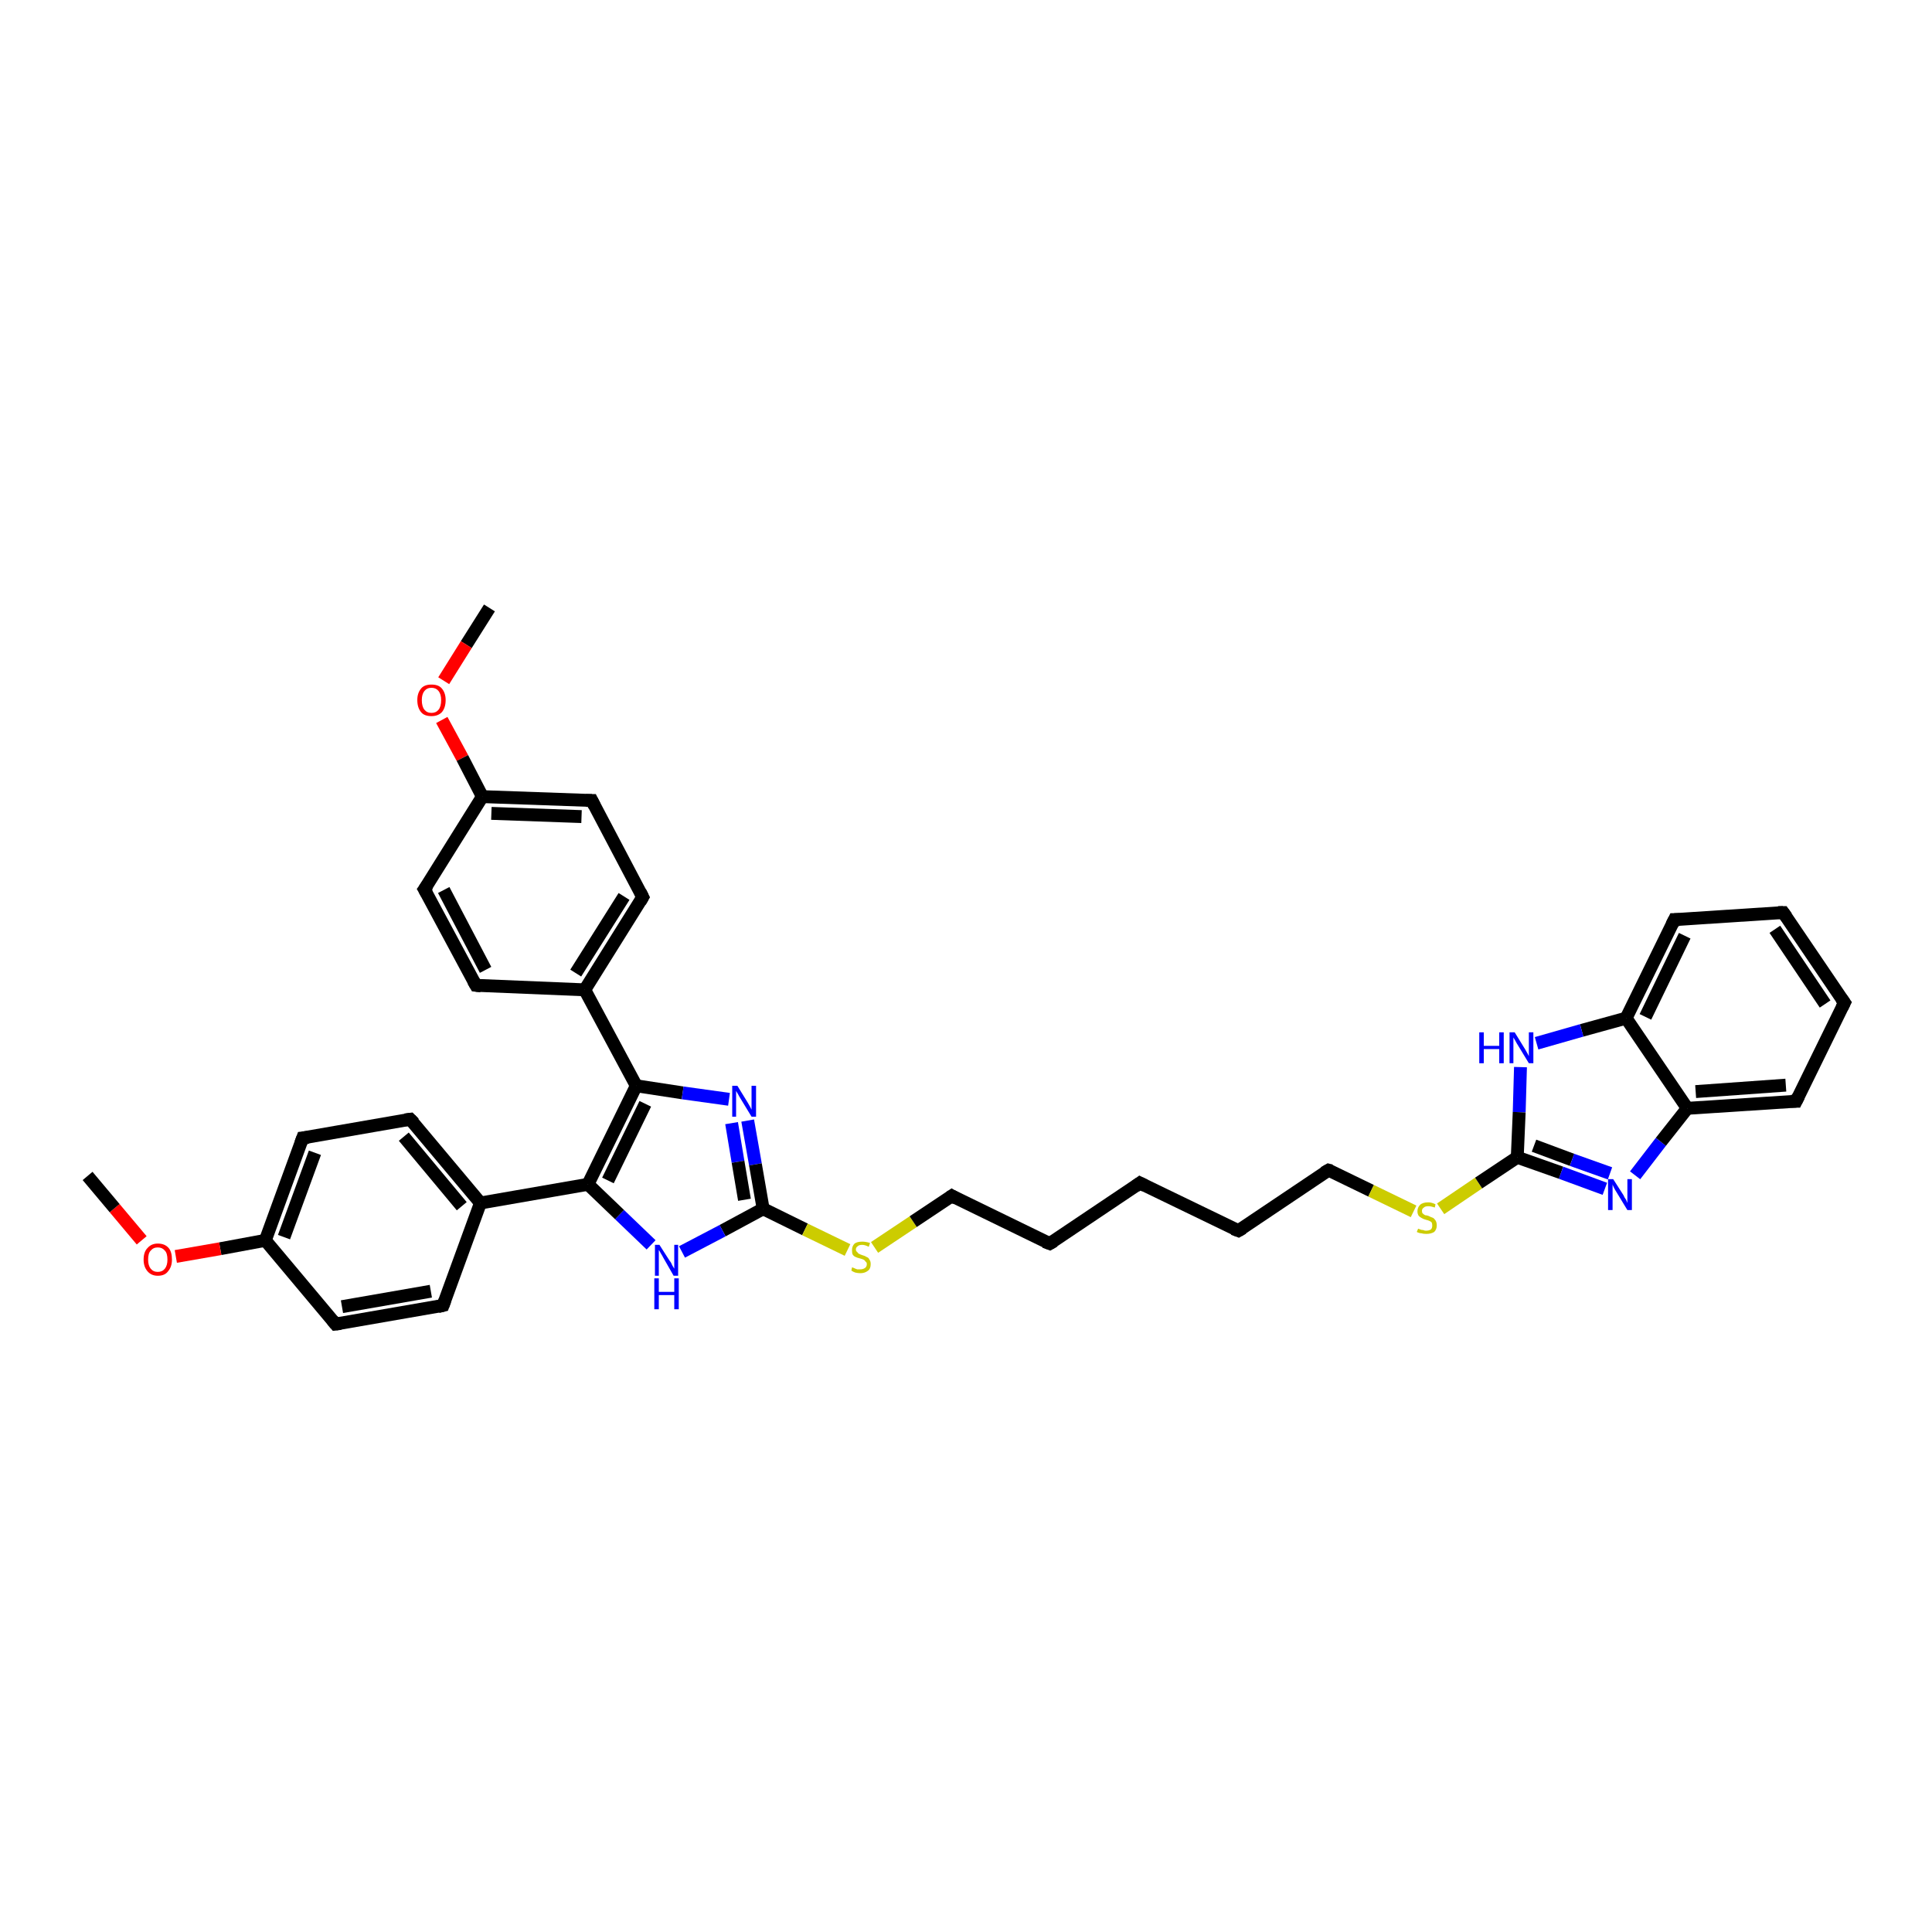 <?xml version='1.0' encoding='iso-8859-1'?>
<svg version='1.1' baseProfile='full'
              xmlns='http://www.w3.org/2000/svg'
                      xmlns:rdkit='http://www.rdkit.org/xml'
                      xmlns:xlink='http://www.w3.org/1999/xlink'
                  xml:space='preserve'
width='300px' height='300px' viewBox='0 0 300 300'>
<!-- END OF HEADER -->
<rect style='opacity:1.0;fill:#FFFFFF;stroke:none' width='300.0' height='300.0' x='0.0' y='0.0'> </rect>
<path class='bond-0 atom-0 atom-1' d='M 76.0,94.4 L 72.4,100.1' style='fill:none;fill-rule:evenodd;stroke:#000000;stroke-width:2.0px;stroke-linecap:butt;stroke-linejoin:miter;stroke-opacity:1' />
<path class='bond-0 atom-0 atom-1' d='M 72.4,100.1 L 68.9,105.7' style='fill:none;fill-rule:evenodd;stroke:#FF0000;stroke-width:2.0px;stroke-linecap:butt;stroke-linejoin:miter;stroke-opacity:1' />
<path class='bond-1 atom-1 atom-2' d='M 68.6,111.8 L 71.8,117.7' style='fill:none;fill-rule:evenodd;stroke:#FF0000;stroke-width:2.0px;stroke-linecap:butt;stroke-linejoin:miter;stroke-opacity:1' />
<path class='bond-1 atom-1 atom-2' d='M 71.8,117.7 L 74.9,123.7' style='fill:none;fill-rule:evenodd;stroke:#000000;stroke-width:2.0px;stroke-linecap:butt;stroke-linejoin:miter;stroke-opacity:1' />
<path class='bond-2 atom-2 atom-3' d='M 74.9,123.7 L 91.9,124.3' style='fill:none;fill-rule:evenodd;stroke:#000000;stroke-width:2.0px;stroke-linecap:butt;stroke-linejoin:miter;stroke-opacity:1' />
<path class='bond-2 atom-2 atom-3' d='M 76.3,126.3 L 90.3,126.8' style='fill:none;fill-rule:evenodd;stroke:#000000;stroke-width:2.0px;stroke-linecap:butt;stroke-linejoin:miter;stroke-opacity:1' />
<path class='bond-3 atom-3 atom-4' d='M 91.9,124.3 L 99.8,139.3' style='fill:none;fill-rule:evenodd;stroke:#000000;stroke-width:2.0px;stroke-linecap:butt;stroke-linejoin:miter;stroke-opacity:1' />
<path class='bond-4 atom-4 atom-5' d='M 99.8,139.3 L 90.8,153.7' style='fill:none;fill-rule:evenodd;stroke:#000000;stroke-width:2.0px;stroke-linecap:butt;stroke-linejoin:miter;stroke-opacity:1' />
<path class='bond-4 atom-4 atom-5' d='M 96.9,139.2 L 89.4,151.1' style='fill:none;fill-rule:evenodd;stroke:#000000;stroke-width:2.0px;stroke-linecap:butt;stroke-linejoin:miter;stroke-opacity:1' />
<path class='bond-5 atom-5 atom-6' d='M 90.8,153.7 L 73.9,153.0' style='fill:none;fill-rule:evenodd;stroke:#000000;stroke-width:2.0px;stroke-linecap:butt;stroke-linejoin:miter;stroke-opacity:1' />
<path class='bond-6 atom-6 atom-7' d='M 73.9,153.0 L 65.9,138.1' style='fill:none;fill-rule:evenodd;stroke:#000000;stroke-width:2.0px;stroke-linecap:butt;stroke-linejoin:miter;stroke-opacity:1' />
<path class='bond-6 atom-6 atom-7' d='M 75.4,150.6 L 68.9,138.2' style='fill:none;fill-rule:evenodd;stroke:#000000;stroke-width:2.0px;stroke-linecap:butt;stroke-linejoin:miter;stroke-opacity:1' />
<path class='bond-7 atom-5 atom-8' d='M 90.8,153.7 L 98.8,168.6' style='fill:none;fill-rule:evenodd;stroke:#000000;stroke-width:2.0px;stroke-linecap:butt;stroke-linejoin:miter;stroke-opacity:1' />
<path class='bond-8 atom-8 atom-9' d='M 98.8,168.6 L 106.0,169.7' style='fill:none;fill-rule:evenodd;stroke:#000000;stroke-width:2.0px;stroke-linecap:butt;stroke-linejoin:miter;stroke-opacity:1' />
<path class='bond-8 atom-8 atom-9' d='M 106.0,169.7 L 113.2,170.7' style='fill:none;fill-rule:evenodd;stroke:#0000FF;stroke-width:2.0px;stroke-linecap:butt;stroke-linejoin:miter;stroke-opacity:1' />
<path class='bond-9 atom-9 atom-10' d='M 116.1,174.0 L 117.3,180.8' style='fill:none;fill-rule:evenodd;stroke:#0000FF;stroke-width:2.0px;stroke-linecap:butt;stroke-linejoin:miter;stroke-opacity:1' />
<path class='bond-9 atom-9 atom-10' d='M 117.3,180.8 L 118.5,187.7' style='fill:none;fill-rule:evenodd;stroke:#000000;stroke-width:2.0px;stroke-linecap:butt;stroke-linejoin:miter;stroke-opacity:1' />
<path class='bond-9 atom-9 atom-10' d='M 113.6,174.4 L 114.6,180.4' style='fill:none;fill-rule:evenodd;stroke:#0000FF;stroke-width:2.0px;stroke-linecap:butt;stroke-linejoin:miter;stroke-opacity:1' />
<path class='bond-9 atom-9 atom-10' d='M 114.6,180.4 L 115.6,186.3' style='fill:none;fill-rule:evenodd;stroke:#000000;stroke-width:2.0px;stroke-linecap:butt;stroke-linejoin:miter;stroke-opacity:1' />
<path class='bond-10 atom-10 atom-11' d='M 118.5,187.7 L 125.0,190.9' style='fill:none;fill-rule:evenodd;stroke:#000000;stroke-width:2.0px;stroke-linecap:butt;stroke-linejoin:miter;stroke-opacity:1' />
<path class='bond-10 atom-10 atom-11' d='M 125.0,190.9 L 131.6,194.1' style='fill:none;fill-rule:evenodd;stroke:#CCCC00;stroke-width:2.0px;stroke-linecap:butt;stroke-linejoin:miter;stroke-opacity:1' />
<path class='bond-11 atom-11 atom-12' d='M 135.8,193.7 L 141.8,189.7' style='fill:none;fill-rule:evenodd;stroke:#CCCC00;stroke-width:2.0px;stroke-linecap:butt;stroke-linejoin:miter;stroke-opacity:1' />
<path class='bond-11 atom-11 atom-12' d='M 141.8,189.7 L 147.8,185.7' style='fill:none;fill-rule:evenodd;stroke:#000000;stroke-width:2.0px;stroke-linecap:butt;stroke-linejoin:miter;stroke-opacity:1' />
<path class='bond-12 atom-12 atom-13' d='M 147.8,185.7 L 163.0,193.1' style='fill:none;fill-rule:evenodd;stroke:#000000;stroke-width:2.0px;stroke-linecap:butt;stroke-linejoin:miter;stroke-opacity:1' />
<path class='bond-13 atom-13 atom-14' d='M 163.0,193.1 L 177.0,183.7' style='fill:none;fill-rule:evenodd;stroke:#000000;stroke-width:2.0px;stroke-linecap:butt;stroke-linejoin:miter;stroke-opacity:1' />
<path class='bond-14 atom-14 atom-15' d='M 177.0,183.7 L 192.3,191.1' style='fill:none;fill-rule:evenodd;stroke:#000000;stroke-width:2.0px;stroke-linecap:butt;stroke-linejoin:miter;stroke-opacity:1' />
<path class='bond-15 atom-15 atom-16' d='M 192.3,191.1 L 206.3,181.7' style='fill:none;fill-rule:evenodd;stroke:#000000;stroke-width:2.0px;stroke-linecap:butt;stroke-linejoin:miter;stroke-opacity:1' />
<path class='bond-16 atom-16 atom-17' d='M 206.3,181.7 L 212.9,184.9' style='fill:none;fill-rule:evenodd;stroke:#000000;stroke-width:2.0px;stroke-linecap:butt;stroke-linejoin:miter;stroke-opacity:1' />
<path class='bond-16 atom-16 atom-17' d='M 212.9,184.9 L 219.5,188.1' style='fill:none;fill-rule:evenodd;stroke:#CCCC00;stroke-width:2.0px;stroke-linecap:butt;stroke-linejoin:miter;stroke-opacity:1' />
<path class='bond-17 atom-17 atom-18' d='M 223.7,187.7 L 229.6,183.7' style='fill:none;fill-rule:evenodd;stroke:#CCCC00;stroke-width:2.0px;stroke-linecap:butt;stroke-linejoin:miter;stroke-opacity:1' />
<path class='bond-17 atom-17 atom-18' d='M 229.6,183.7 L 235.6,179.7' style='fill:none;fill-rule:evenodd;stroke:#000000;stroke-width:2.0px;stroke-linecap:butt;stroke-linejoin:miter;stroke-opacity:1' />
<path class='bond-18 atom-18 atom-19' d='M 235.6,179.7 L 242.4,182.1' style='fill:none;fill-rule:evenodd;stroke:#000000;stroke-width:2.0px;stroke-linecap:butt;stroke-linejoin:miter;stroke-opacity:1' />
<path class='bond-18 atom-18 atom-19' d='M 242.4,182.1 L 249.2,184.6' style='fill:none;fill-rule:evenodd;stroke:#0000FF;stroke-width:2.0px;stroke-linecap:butt;stroke-linejoin:miter;stroke-opacity:1' />
<path class='bond-18 atom-18 atom-19' d='M 238.2,177.9 L 244.1,180.1' style='fill:none;fill-rule:evenodd;stroke:#000000;stroke-width:2.0px;stroke-linecap:butt;stroke-linejoin:miter;stroke-opacity:1' />
<path class='bond-18 atom-18 atom-19' d='M 244.1,180.1 L 250.0,182.2' style='fill:none;fill-rule:evenodd;stroke:#0000FF;stroke-width:2.0px;stroke-linecap:butt;stroke-linejoin:miter;stroke-opacity:1' />
<path class='bond-19 atom-19 atom-20' d='M 253.9,182.5 L 257.9,177.3' style='fill:none;fill-rule:evenodd;stroke:#0000FF;stroke-width:2.0px;stroke-linecap:butt;stroke-linejoin:miter;stroke-opacity:1' />
<path class='bond-19 atom-19 atom-20' d='M 257.9,177.3 L 262.0,172.1' style='fill:none;fill-rule:evenodd;stroke:#000000;stroke-width:2.0px;stroke-linecap:butt;stroke-linejoin:miter;stroke-opacity:1' />
<path class='bond-20 atom-20 atom-21' d='M 262.0,172.1 L 278.9,171.0' style='fill:none;fill-rule:evenodd;stroke:#000000;stroke-width:2.0px;stroke-linecap:butt;stroke-linejoin:miter;stroke-opacity:1' />
<path class='bond-20 atom-20 atom-21' d='M 263.3,169.5 L 277.3,168.5' style='fill:none;fill-rule:evenodd;stroke:#000000;stroke-width:2.0px;stroke-linecap:butt;stroke-linejoin:miter;stroke-opacity:1' />
<path class='bond-21 atom-21 atom-22' d='M 278.9,171.0 L 286.4,155.7' style='fill:none;fill-rule:evenodd;stroke:#000000;stroke-width:2.0px;stroke-linecap:butt;stroke-linejoin:miter;stroke-opacity:1' />
<path class='bond-22 atom-22 atom-23' d='M 286.4,155.7 L 276.9,141.7' style='fill:none;fill-rule:evenodd;stroke:#000000;stroke-width:2.0px;stroke-linecap:butt;stroke-linejoin:miter;stroke-opacity:1' />
<path class='bond-22 atom-22 atom-23' d='M 283.4,155.9 L 275.6,144.3' style='fill:none;fill-rule:evenodd;stroke:#000000;stroke-width:2.0px;stroke-linecap:butt;stroke-linejoin:miter;stroke-opacity:1' />
<path class='bond-23 atom-23 atom-24' d='M 276.9,141.7 L 260.0,142.8' style='fill:none;fill-rule:evenodd;stroke:#000000;stroke-width:2.0px;stroke-linecap:butt;stroke-linejoin:miter;stroke-opacity:1' />
<path class='bond-24 atom-24 atom-25' d='M 260.0,142.8 L 252.5,158.1' style='fill:none;fill-rule:evenodd;stroke:#000000;stroke-width:2.0px;stroke-linecap:butt;stroke-linejoin:miter;stroke-opacity:1' />
<path class='bond-24 atom-24 atom-25' d='M 261.6,145.3 L 255.5,157.9' style='fill:none;fill-rule:evenodd;stroke:#000000;stroke-width:2.0px;stroke-linecap:butt;stroke-linejoin:miter;stroke-opacity:1' />
<path class='bond-25 atom-25 atom-26' d='M 252.5,158.1 L 245.6,160.0' style='fill:none;fill-rule:evenodd;stroke:#000000;stroke-width:2.0px;stroke-linecap:butt;stroke-linejoin:miter;stroke-opacity:1' />
<path class='bond-25 atom-25 atom-26' d='M 245.6,160.0 L 238.6,162.0' style='fill:none;fill-rule:evenodd;stroke:#0000FF;stroke-width:2.0px;stroke-linecap:butt;stroke-linejoin:miter;stroke-opacity:1' />
<path class='bond-26 atom-10 atom-27' d='M 118.5,187.7 L 112.2,191.1' style='fill:none;fill-rule:evenodd;stroke:#000000;stroke-width:2.0px;stroke-linecap:butt;stroke-linejoin:miter;stroke-opacity:1' />
<path class='bond-26 atom-10 atom-27' d='M 112.2,191.1 L 105.9,194.4' style='fill:none;fill-rule:evenodd;stroke:#0000FF;stroke-width:2.0px;stroke-linecap:butt;stroke-linejoin:miter;stroke-opacity:1' />
<path class='bond-27 atom-27 atom-28' d='M 101.1,193.3 L 96.2,188.6' style='fill:none;fill-rule:evenodd;stroke:#0000FF;stroke-width:2.0px;stroke-linecap:butt;stroke-linejoin:miter;stroke-opacity:1' />
<path class='bond-27 atom-27 atom-28' d='M 96.2,188.6 L 91.3,183.9' style='fill:none;fill-rule:evenodd;stroke:#000000;stroke-width:2.0px;stroke-linecap:butt;stroke-linejoin:miter;stroke-opacity:1' />
<path class='bond-28 atom-28 atom-29' d='M 91.3,183.9 L 74.6,186.8' style='fill:none;fill-rule:evenodd;stroke:#000000;stroke-width:2.0px;stroke-linecap:butt;stroke-linejoin:miter;stroke-opacity:1' />
<path class='bond-29 atom-29 atom-30' d='M 74.6,186.8 L 63.7,173.8' style='fill:none;fill-rule:evenodd;stroke:#000000;stroke-width:2.0px;stroke-linecap:butt;stroke-linejoin:miter;stroke-opacity:1' />
<path class='bond-29 atom-29 atom-30' d='M 71.7,187.3 L 62.7,176.5' style='fill:none;fill-rule:evenodd;stroke:#000000;stroke-width:2.0px;stroke-linecap:butt;stroke-linejoin:miter;stroke-opacity:1' />
<path class='bond-30 atom-30 atom-31' d='M 63.7,173.8 L 47.0,176.7' style='fill:none;fill-rule:evenodd;stroke:#000000;stroke-width:2.0px;stroke-linecap:butt;stroke-linejoin:miter;stroke-opacity:1' />
<path class='bond-31 atom-31 atom-32' d='M 47.0,176.7 L 41.2,192.6' style='fill:none;fill-rule:evenodd;stroke:#000000;stroke-width:2.0px;stroke-linecap:butt;stroke-linejoin:miter;stroke-opacity:1' />
<path class='bond-31 atom-31 atom-32' d='M 48.9,179.0 L 44.1,192.1' style='fill:none;fill-rule:evenodd;stroke:#000000;stroke-width:2.0px;stroke-linecap:butt;stroke-linejoin:miter;stroke-opacity:1' />
<path class='bond-32 atom-32 atom-33' d='M 41.2,192.6 L 34.2,193.9' style='fill:none;fill-rule:evenodd;stroke:#000000;stroke-width:2.0px;stroke-linecap:butt;stroke-linejoin:miter;stroke-opacity:1' />
<path class='bond-32 atom-32 atom-33' d='M 34.2,193.9 L 27.3,195.1' style='fill:none;fill-rule:evenodd;stroke:#FF0000;stroke-width:2.0px;stroke-linecap:butt;stroke-linejoin:miter;stroke-opacity:1' />
<path class='bond-33 atom-33 atom-34' d='M 22.0,192.6 L 17.8,187.6' style='fill:none;fill-rule:evenodd;stroke:#FF0000;stroke-width:2.0px;stroke-linecap:butt;stroke-linejoin:miter;stroke-opacity:1' />
<path class='bond-33 atom-33 atom-34' d='M 17.8,187.6 L 13.6,182.6' style='fill:none;fill-rule:evenodd;stroke:#000000;stroke-width:2.0px;stroke-linecap:butt;stroke-linejoin:miter;stroke-opacity:1' />
<path class='bond-34 atom-32 atom-35' d='M 41.2,192.6 L 52.1,205.6' style='fill:none;fill-rule:evenodd;stroke:#000000;stroke-width:2.0px;stroke-linecap:butt;stroke-linejoin:miter;stroke-opacity:1' />
<path class='bond-35 atom-35 atom-36' d='M 52.1,205.6 L 68.8,202.7' style='fill:none;fill-rule:evenodd;stroke:#000000;stroke-width:2.0px;stroke-linecap:butt;stroke-linejoin:miter;stroke-opacity:1' />
<path class='bond-35 atom-35 atom-36' d='M 53.1,202.9 L 66.9,200.5' style='fill:none;fill-rule:evenodd;stroke:#000000;stroke-width:2.0px;stroke-linecap:butt;stroke-linejoin:miter;stroke-opacity:1' />
<path class='bond-36 atom-7 atom-2' d='M 65.9,138.1 L 74.9,123.7' style='fill:none;fill-rule:evenodd;stroke:#000000;stroke-width:2.0px;stroke-linecap:butt;stroke-linejoin:miter;stroke-opacity:1' />
<path class='bond-37 atom-28 atom-8' d='M 91.3,183.9 L 98.8,168.6' style='fill:none;fill-rule:evenodd;stroke:#000000;stroke-width:2.0px;stroke-linecap:butt;stroke-linejoin:miter;stroke-opacity:1' />
<path class='bond-37 atom-28 atom-8' d='M 94.4,183.3 L 100.2,171.4' style='fill:none;fill-rule:evenodd;stroke:#000000;stroke-width:2.0px;stroke-linecap:butt;stroke-linejoin:miter;stroke-opacity:1' />
<path class='bond-38 atom-36 atom-29' d='M 68.8,202.7 L 74.6,186.8' style='fill:none;fill-rule:evenodd;stroke:#000000;stroke-width:2.0px;stroke-linecap:butt;stroke-linejoin:miter;stroke-opacity:1' />
<path class='bond-39 atom-26 atom-18' d='M 236.1,165.7 L 235.9,172.7' style='fill:none;fill-rule:evenodd;stroke:#0000FF;stroke-width:2.0px;stroke-linecap:butt;stroke-linejoin:miter;stroke-opacity:1' />
<path class='bond-39 atom-26 atom-18' d='M 235.9,172.7 L 235.6,179.7' style='fill:none;fill-rule:evenodd;stroke:#000000;stroke-width:2.0px;stroke-linecap:butt;stroke-linejoin:miter;stroke-opacity:1' />
<path class='bond-40 atom-25 atom-20' d='M 252.5,158.1 L 262.0,172.1' style='fill:none;fill-rule:evenodd;stroke:#000000;stroke-width:2.0px;stroke-linecap:butt;stroke-linejoin:miter;stroke-opacity:1' />
<path d='M 91.0,124.3 L 91.9,124.3 L 92.3,125.1' style='fill:none;stroke:#000000;stroke-width:2.0px;stroke-linecap:butt;stroke-linejoin:miter;stroke-opacity:1;' />
<path d='M 99.4,138.5 L 99.8,139.3 L 99.4,140.0' style='fill:none;stroke:#000000;stroke-width:2.0px;stroke-linecap:butt;stroke-linejoin:miter;stroke-opacity:1;' />
<path d='M 74.7,153.1 L 73.9,153.0 L 73.5,152.3' style='fill:none;stroke:#000000;stroke-width:2.0px;stroke-linecap:butt;stroke-linejoin:miter;stroke-opacity:1;' />
<path d='M 66.3,138.8 L 65.9,138.1 L 66.4,137.4' style='fill:none;stroke:#000000;stroke-width:2.0px;stroke-linecap:butt;stroke-linejoin:miter;stroke-opacity:1;' />
<path d='M 147.5,185.9 L 147.8,185.7 L 148.5,186.1' style='fill:none;stroke:#000000;stroke-width:2.0px;stroke-linecap:butt;stroke-linejoin:miter;stroke-opacity:1;' />
<path d='M 162.2,192.8 L 163.0,193.1 L 163.7,192.7' style='fill:none;stroke:#000000;stroke-width:2.0px;stroke-linecap:butt;stroke-linejoin:miter;stroke-opacity:1;' />
<path d='M 176.3,184.2 L 177.0,183.7 L 177.8,184.1' style='fill:none;stroke:#000000;stroke-width:2.0px;stroke-linecap:butt;stroke-linejoin:miter;stroke-opacity:1;' />
<path d='M 191.5,190.8 L 192.3,191.1 L 193.0,190.7' style='fill:none;stroke:#000000;stroke-width:2.0px;stroke-linecap:butt;stroke-linejoin:miter;stroke-opacity:1;' />
<path d='M 205.6,182.1 L 206.3,181.7 L 206.7,181.8' style='fill:none;stroke:#000000;stroke-width:2.0px;stroke-linecap:butt;stroke-linejoin:miter;stroke-opacity:1;' />
<path d='M 278.1,171.0 L 278.9,171.0 L 279.3,170.2' style='fill:none;stroke:#000000;stroke-width:2.0px;stroke-linecap:butt;stroke-linejoin:miter;stroke-opacity:1;' />
<path d='M 286.0,156.5 L 286.4,155.7 L 285.9,155.0' style='fill:none;stroke:#000000;stroke-width:2.0px;stroke-linecap:butt;stroke-linejoin:miter;stroke-opacity:1;' />
<path d='M 277.4,142.4 L 276.9,141.7 L 276.1,141.7' style='fill:none;stroke:#000000;stroke-width:2.0px;stroke-linecap:butt;stroke-linejoin:miter;stroke-opacity:1;' />
<path d='M 260.8,142.8 L 260.0,142.8 L 259.6,143.6' style='fill:none;stroke:#000000;stroke-width:2.0px;stroke-linecap:butt;stroke-linejoin:miter;stroke-opacity:1;' />
<path d='M 64.3,174.4 L 63.7,173.8 L 62.9,173.9' style='fill:none;stroke:#000000;stroke-width:2.0px;stroke-linecap:butt;stroke-linejoin:miter;stroke-opacity:1;' />
<path d='M 47.9,176.6 L 47.0,176.7 L 46.7,177.5' style='fill:none;stroke:#000000;stroke-width:2.0px;stroke-linecap:butt;stroke-linejoin:miter;stroke-opacity:1;' />
<path d='M 51.6,205.0 L 52.1,205.6 L 52.9,205.5' style='fill:none;stroke:#000000;stroke-width:2.0px;stroke-linecap:butt;stroke-linejoin:miter;stroke-opacity:1;' />
<path d='M 68.0,202.9 L 68.8,202.7 L 69.1,201.9' style='fill:none;stroke:#000000;stroke-width:2.0px;stroke-linecap:butt;stroke-linejoin:miter;stroke-opacity:1;' />
<path class='atom-1' d='M 64.8 108.7
Q 64.8 107.6, 65.4 106.9
Q 65.9 106.3, 67.0 106.3
Q 68.1 106.3, 68.6 106.9
Q 69.2 107.6, 69.2 108.7
Q 69.2 109.9, 68.6 110.6
Q 68.0 111.2, 67.0 111.2
Q 65.9 111.2, 65.4 110.6
Q 64.8 109.9, 64.8 108.7
M 67.0 110.7
Q 67.7 110.7, 68.1 110.2
Q 68.5 109.7, 68.5 108.7
Q 68.5 107.8, 68.1 107.3
Q 67.7 106.8, 67.0 106.8
Q 66.3 106.8, 65.9 107.3
Q 65.5 107.8, 65.5 108.7
Q 65.5 109.7, 65.9 110.2
Q 66.3 110.7, 67.0 110.7
' fill='#FF0000'/>
<path class='atom-9' d='M 114.5 168.6
L 116.1 171.2
Q 116.2 171.4, 116.5 171.9
Q 116.7 172.3, 116.7 172.3
L 116.7 168.6
L 117.4 168.6
L 117.4 173.4
L 116.7 173.4
L 115.0 170.6
Q 114.8 170.3, 114.6 169.9
Q 114.4 169.6, 114.3 169.4
L 114.3 173.4
L 113.7 173.4
L 113.7 168.6
L 114.5 168.6
' fill='#0000FF'/>
<path class='atom-11' d='M 132.3 196.8
Q 132.4 196.8, 132.6 196.9
Q 132.8 197.0, 133.1 197.1
Q 133.3 197.1, 133.6 197.1
Q 134.0 197.1, 134.3 196.9
Q 134.6 196.7, 134.6 196.3
Q 134.6 196.0, 134.4 195.9
Q 134.3 195.7, 134.1 195.6
Q 133.9 195.5, 133.5 195.4
Q 133.1 195.3, 132.9 195.2
Q 132.6 195.1, 132.4 194.8
Q 132.3 194.6, 132.3 194.1
Q 132.3 193.5, 132.7 193.1
Q 133.1 192.8, 133.9 192.8
Q 134.4 192.8, 135.1 193.0
L 134.9 193.6
Q 134.3 193.3, 133.9 193.3
Q 133.4 193.3, 133.2 193.5
Q 132.9 193.7, 132.9 194.0
Q 132.9 194.3, 133.1 194.4
Q 133.2 194.6, 133.4 194.7
Q 133.6 194.8, 133.9 194.9
Q 134.3 195.0, 134.6 195.2
Q 134.9 195.3, 135.0 195.6
Q 135.2 195.8, 135.2 196.3
Q 135.2 197.0, 134.8 197.3
Q 134.3 197.7, 133.6 197.7
Q 133.2 197.7, 132.8 197.6
Q 132.5 197.5, 132.2 197.3
L 132.3 196.8
' fill='#CCCC00'/>
<path class='atom-17' d='M 220.2 190.8
Q 220.3 190.8, 220.5 190.9
Q 220.7 191.0, 221.0 191.0
Q 221.2 191.1, 221.4 191.1
Q 221.9 191.1, 222.2 190.9
Q 222.4 190.7, 222.4 190.3
Q 222.4 190.0, 222.3 189.8
Q 222.2 189.7, 222.0 189.6
Q 221.8 189.5, 221.4 189.4
Q 221.0 189.3, 220.7 189.1
Q 220.5 189.0, 220.3 188.8
Q 220.1 188.5, 220.1 188.1
Q 220.1 187.5, 220.5 187.1
Q 220.9 186.7, 221.8 186.7
Q 222.3 186.7, 222.9 187.0
L 222.8 187.5
Q 222.2 187.3, 221.8 187.3
Q 221.3 187.3, 221.1 187.5
Q 220.8 187.7, 220.8 188.0
Q 220.8 188.3, 220.9 188.4
Q 221.1 188.6, 221.3 188.7
Q 221.5 188.7, 221.8 188.8
Q 222.2 189.0, 222.5 189.1
Q 222.7 189.2, 222.9 189.5
Q 223.1 189.8, 223.1 190.3
Q 223.1 190.9, 222.7 191.3
Q 222.2 191.6, 221.5 191.6
Q 221.0 191.6, 220.7 191.5
Q 220.4 191.5, 220.0 191.3
L 220.2 190.8
' fill='#CCCC00'/>
<path class='atom-19' d='M 250.5 183.1
L 252.1 185.6
Q 252.2 185.9, 252.5 186.3
Q 252.7 186.8, 252.7 186.8
L 252.7 183.1
L 253.4 183.1
L 253.4 187.9
L 252.7 187.9
L 251.0 185.1
Q 250.8 184.8, 250.6 184.4
Q 250.4 184.0, 250.4 183.9
L 250.4 187.9
L 249.7 187.9
L 249.7 183.1
L 250.5 183.1
' fill='#0000FF'/>
<path class='atom-26' d='M 229.7 160.3
L 230.4 160.3
L 230.4 162.4
L 232.8 162.4
L 232.8 160.3
L 233.5 160.3
L 233.5 165.1
L 232.8 165.1
L 232.8 162.9
L 230.4 162.9
L 230.4 165.1
L 229.7 165.1
L 229.7 160.3
' fill='#0000FF'/>
<path class='atom-26' d='M 235.2 160.3
L 236.8 162.9
Q 236.9 163.1, 237.2 163.6
Q 237.4 164.0, 237.4 164.0
L 237.4 160.3
L 238.1 160.3
L 238.1 165.1
L 237.4 165.1
L 235.7 162.3
Q 235.5 162.0, 235.3 161.6
Q 235.1 161.3, 235.0 161.1
L 235.0 165.1
L 234.4 165.1
L 234.4 160.3
L 235.2 160.3
' fill='#0000FF'/>
<path class='atom-27' d='M 102.4 193.3
L 104.0 195.8
Q 104.2 196.0, 104.4 196.5
Q 104.7 197.0, 104.7 197.0
L 104.7 193.3
L 105.3 193.3
L 105.3 198.1
L 104.6 198.1
L 103.0 195.3
Q 102.8 194.9, 102.6 194.6
Q 102.4 194.2, 102.3 194.1
L 102.3 198.1
L 101.7 198.1
L 101.7 193.3
L 102.4 193.3
' fill='#0000FF'/>
<path class='atom-27' d='M 101.6 198.5
L 102.3 198.5
L 102.3 200.6
L 104.7 200.6
L 104.7 198.5
L 105.4 198.5
L 105.4 203.3
L 104.7 203.3
L 104.7 201.1
L 102.3 201.1
L 102.3 203.3
L 101.6 203.3
L 101.6 198.5
' fill='#0000FF'/>
<path class='atom-33' d='M 22.3 195.6
Q 22.3 194.4, 22.9 193.8
Q 23.5 193.1, 24.5 193.1
Q 25.6 193.1, 26.2 193.8
Q 26.7 194.4, 26.7 195.6
Q 26.7 196.7, 26.1 197.4
Q 25.6 198.1, 24.5 198.1
Q 23.5 198.1, 22.9 197.4
Q 22.3 196.7, 22.3 195.6
M 24.5 197.5
Q 25.2 197.5, 25.6 197.0
Q 26.0 196.5, 26.0 195.6
Q 26.0 194.6, 25.6 194.2
Q 25.2 193.7, 24.5 193.7
Q 23.8 193.7, 23.4 194.2
Q 23.0 194.6, 23.0 195.6
Q 23.0 196.5, 23.4 197.0
Q 23.8 197.5, 24.5 197.5
' fill='#FF0000'/>
</svg>
